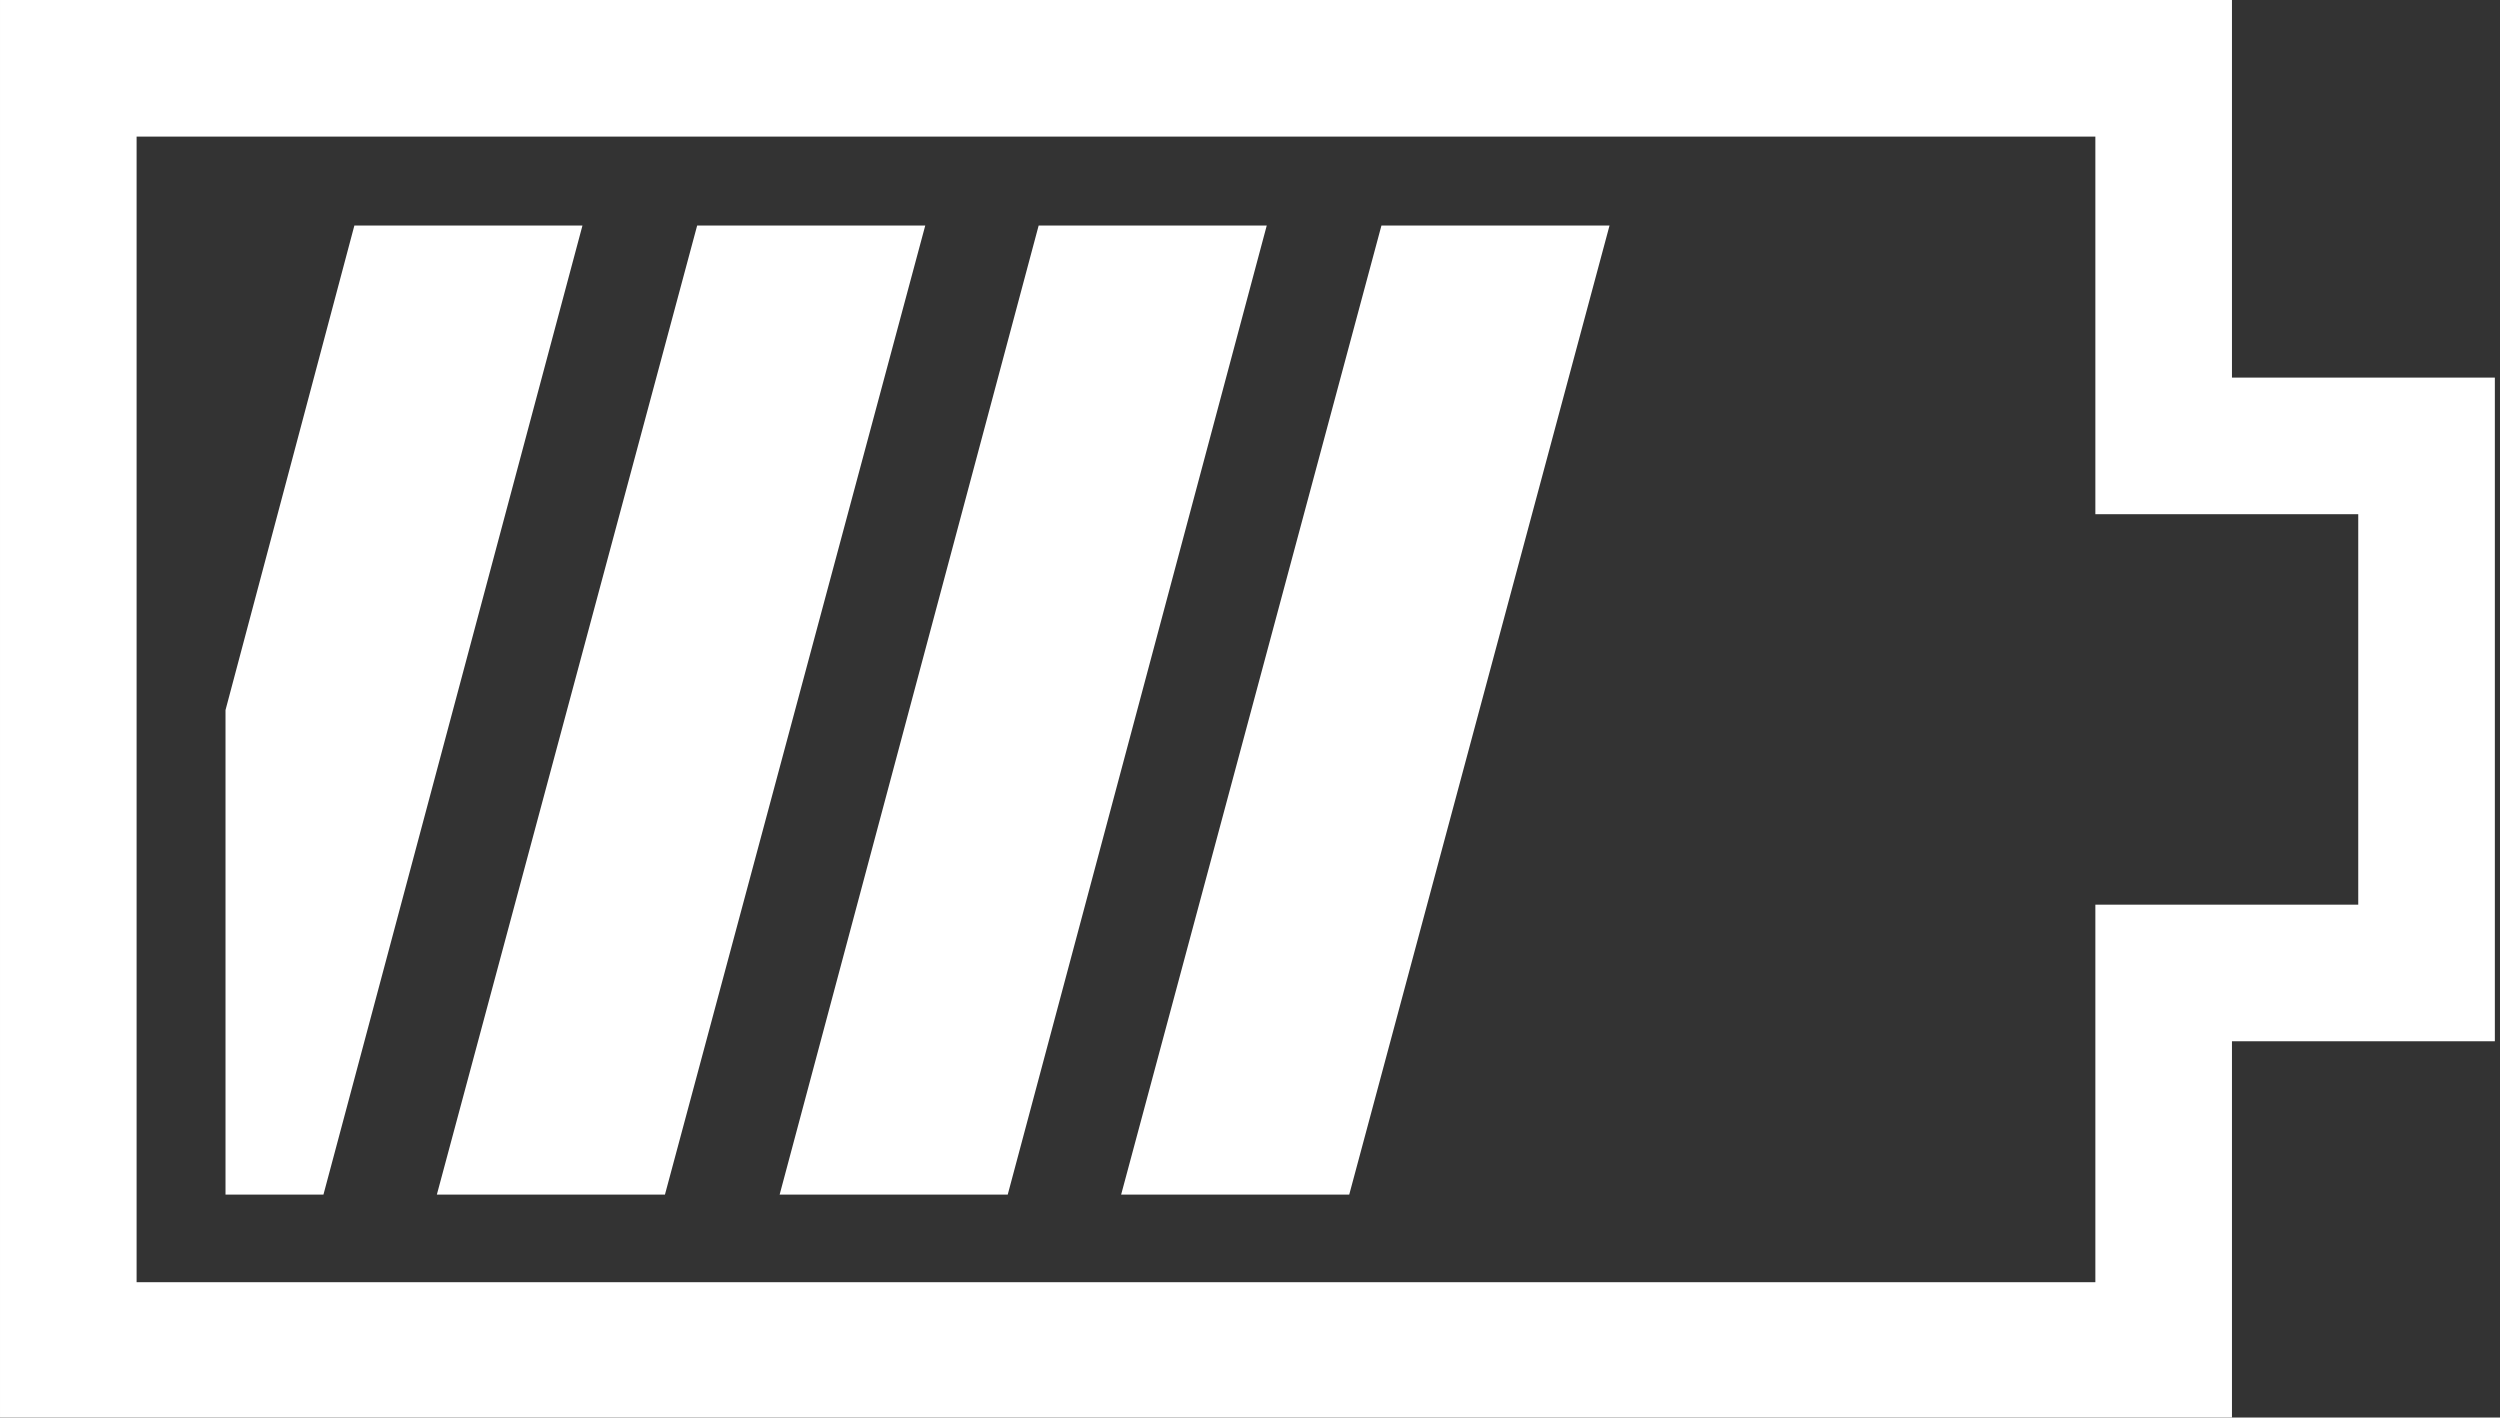 <?xml version="1.0" encoding="UTF-8"?><svg xmlns="http://www.w3.org/2000/svg" xmlns:xlink="http://www.w3.org/1999/xlink" clip-rule="evenodd" fill-rule="evenodd" height="11.0" image-rendering="optimizeQuality" preserveAspectRatio="xMidYMid meet" shape-rendering="geometricPrecision" text-rendering="geometricPrecision" version="1.0" viewBox="0.0 0.0 19.4 11.0" width="19.4" zoomAndPan="magnify"><rect x="0.0" y="0.0" width="19.4" height="11.0" fill="#333333" stroke="none"/><g id="change1_1"><path d="M0.53 0l16.79 0 0 2.93 2.04 0 0 5.15 -2.04 0 0 2.93 -17.32 0 0 -11.01 0.53 0zm11.96 1.75l-1.77 0 -2.02 7.52 1.77 0 2.02 -7.52zm-2.66 0l-1.77 0 -2.01 7.52 1.77 0 2.01 -7.52zm-2.65 0l-1.77 0 -2.02 7.52 1.77 0 2.02 -7.52zm-2.66 0l-1.77 0 -1 3.76 0 3.76 0.76 0 2.01 -7.52zm11.74 -0.69l-15.2 0 0 8.89 15.2 0 0 -2.93 2.04 0 0 -3.03 -2.04 0 0 -2.93z" fill="#fff" fill-rule="nonzero"/></g></svg>